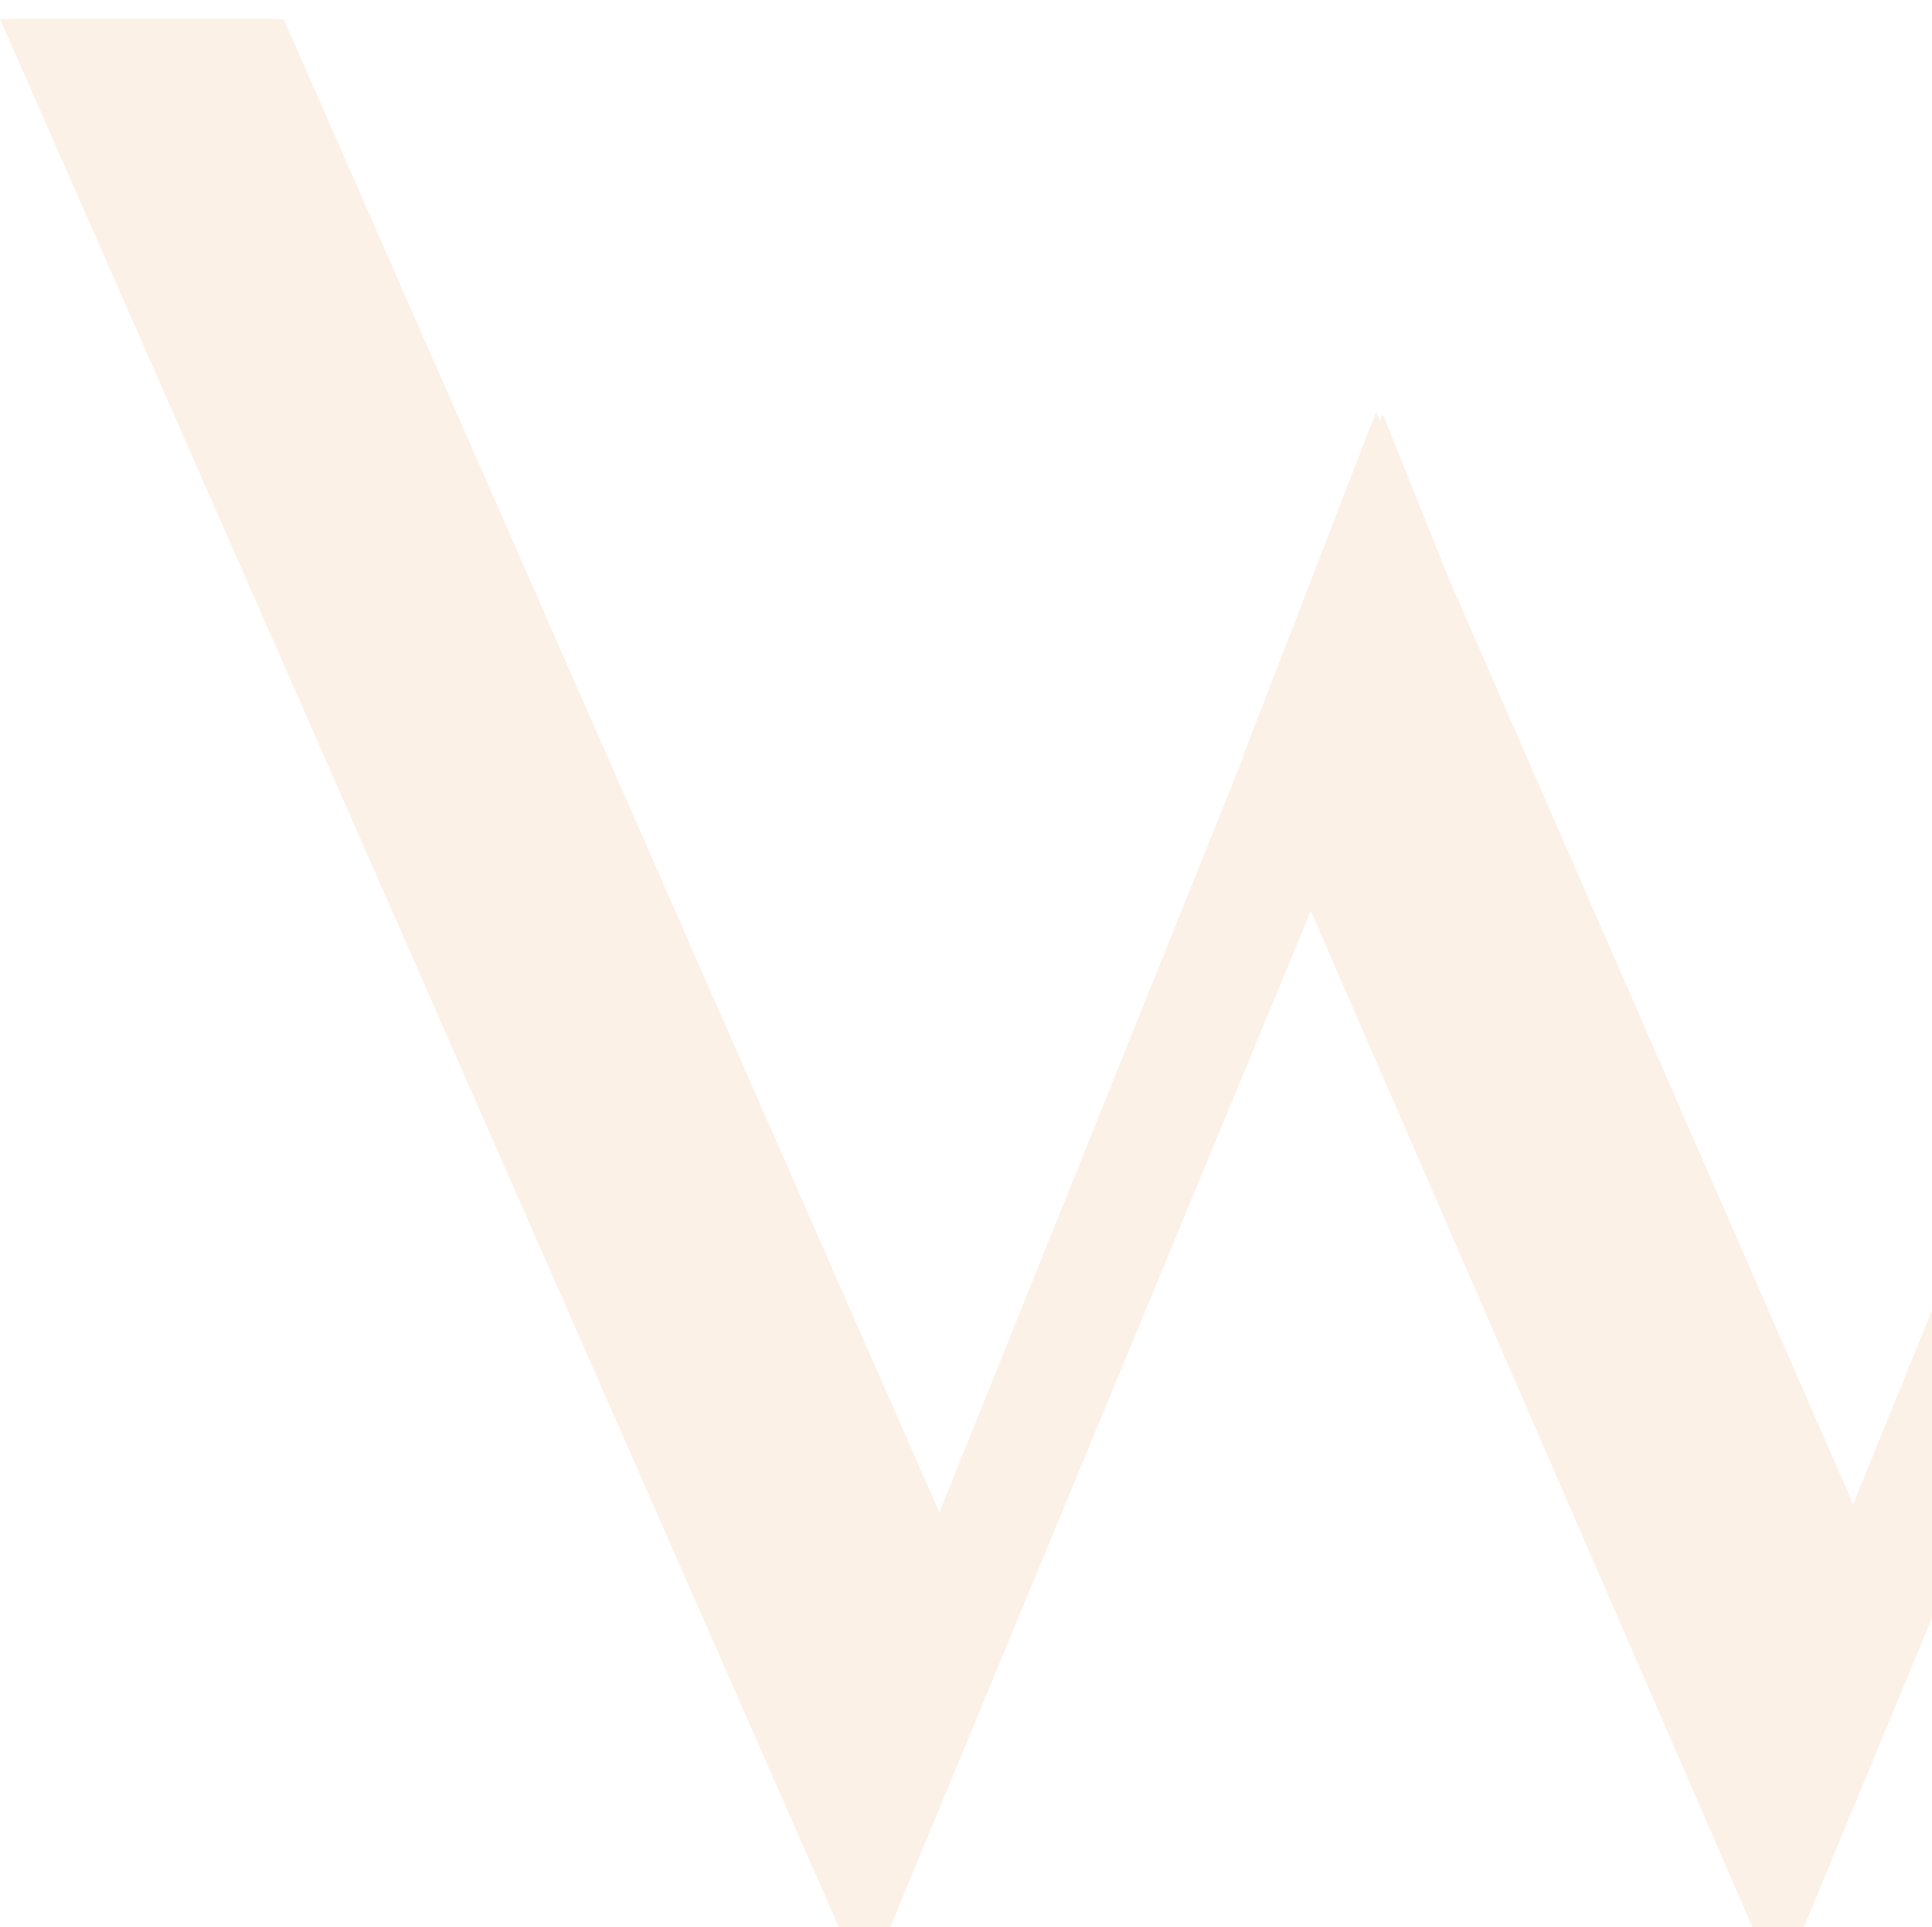 <?xml version="1.0" encoding="UTF-8"?> <svg xmlns="http://www.w3.org/2000/svg" width="1709" height="1705" viewBox="0 0 1709 1705" fill="none"><path opacity="0.15" d="M2179.44 2.491L1639.25 1330.84L1282.07 513.076L1223.28 366.542L1220.79 372.492L1217.19 364.467L1098.78 670.957L1099.06 671.648L830.967 1338.18L250.936 16.881H0L742.018 1705H787.53L1159.51 806.006L1550.16 1705H1595.67L2302 0L2179.44 2.491Z" fill="#ECA45B"></path></svg> 